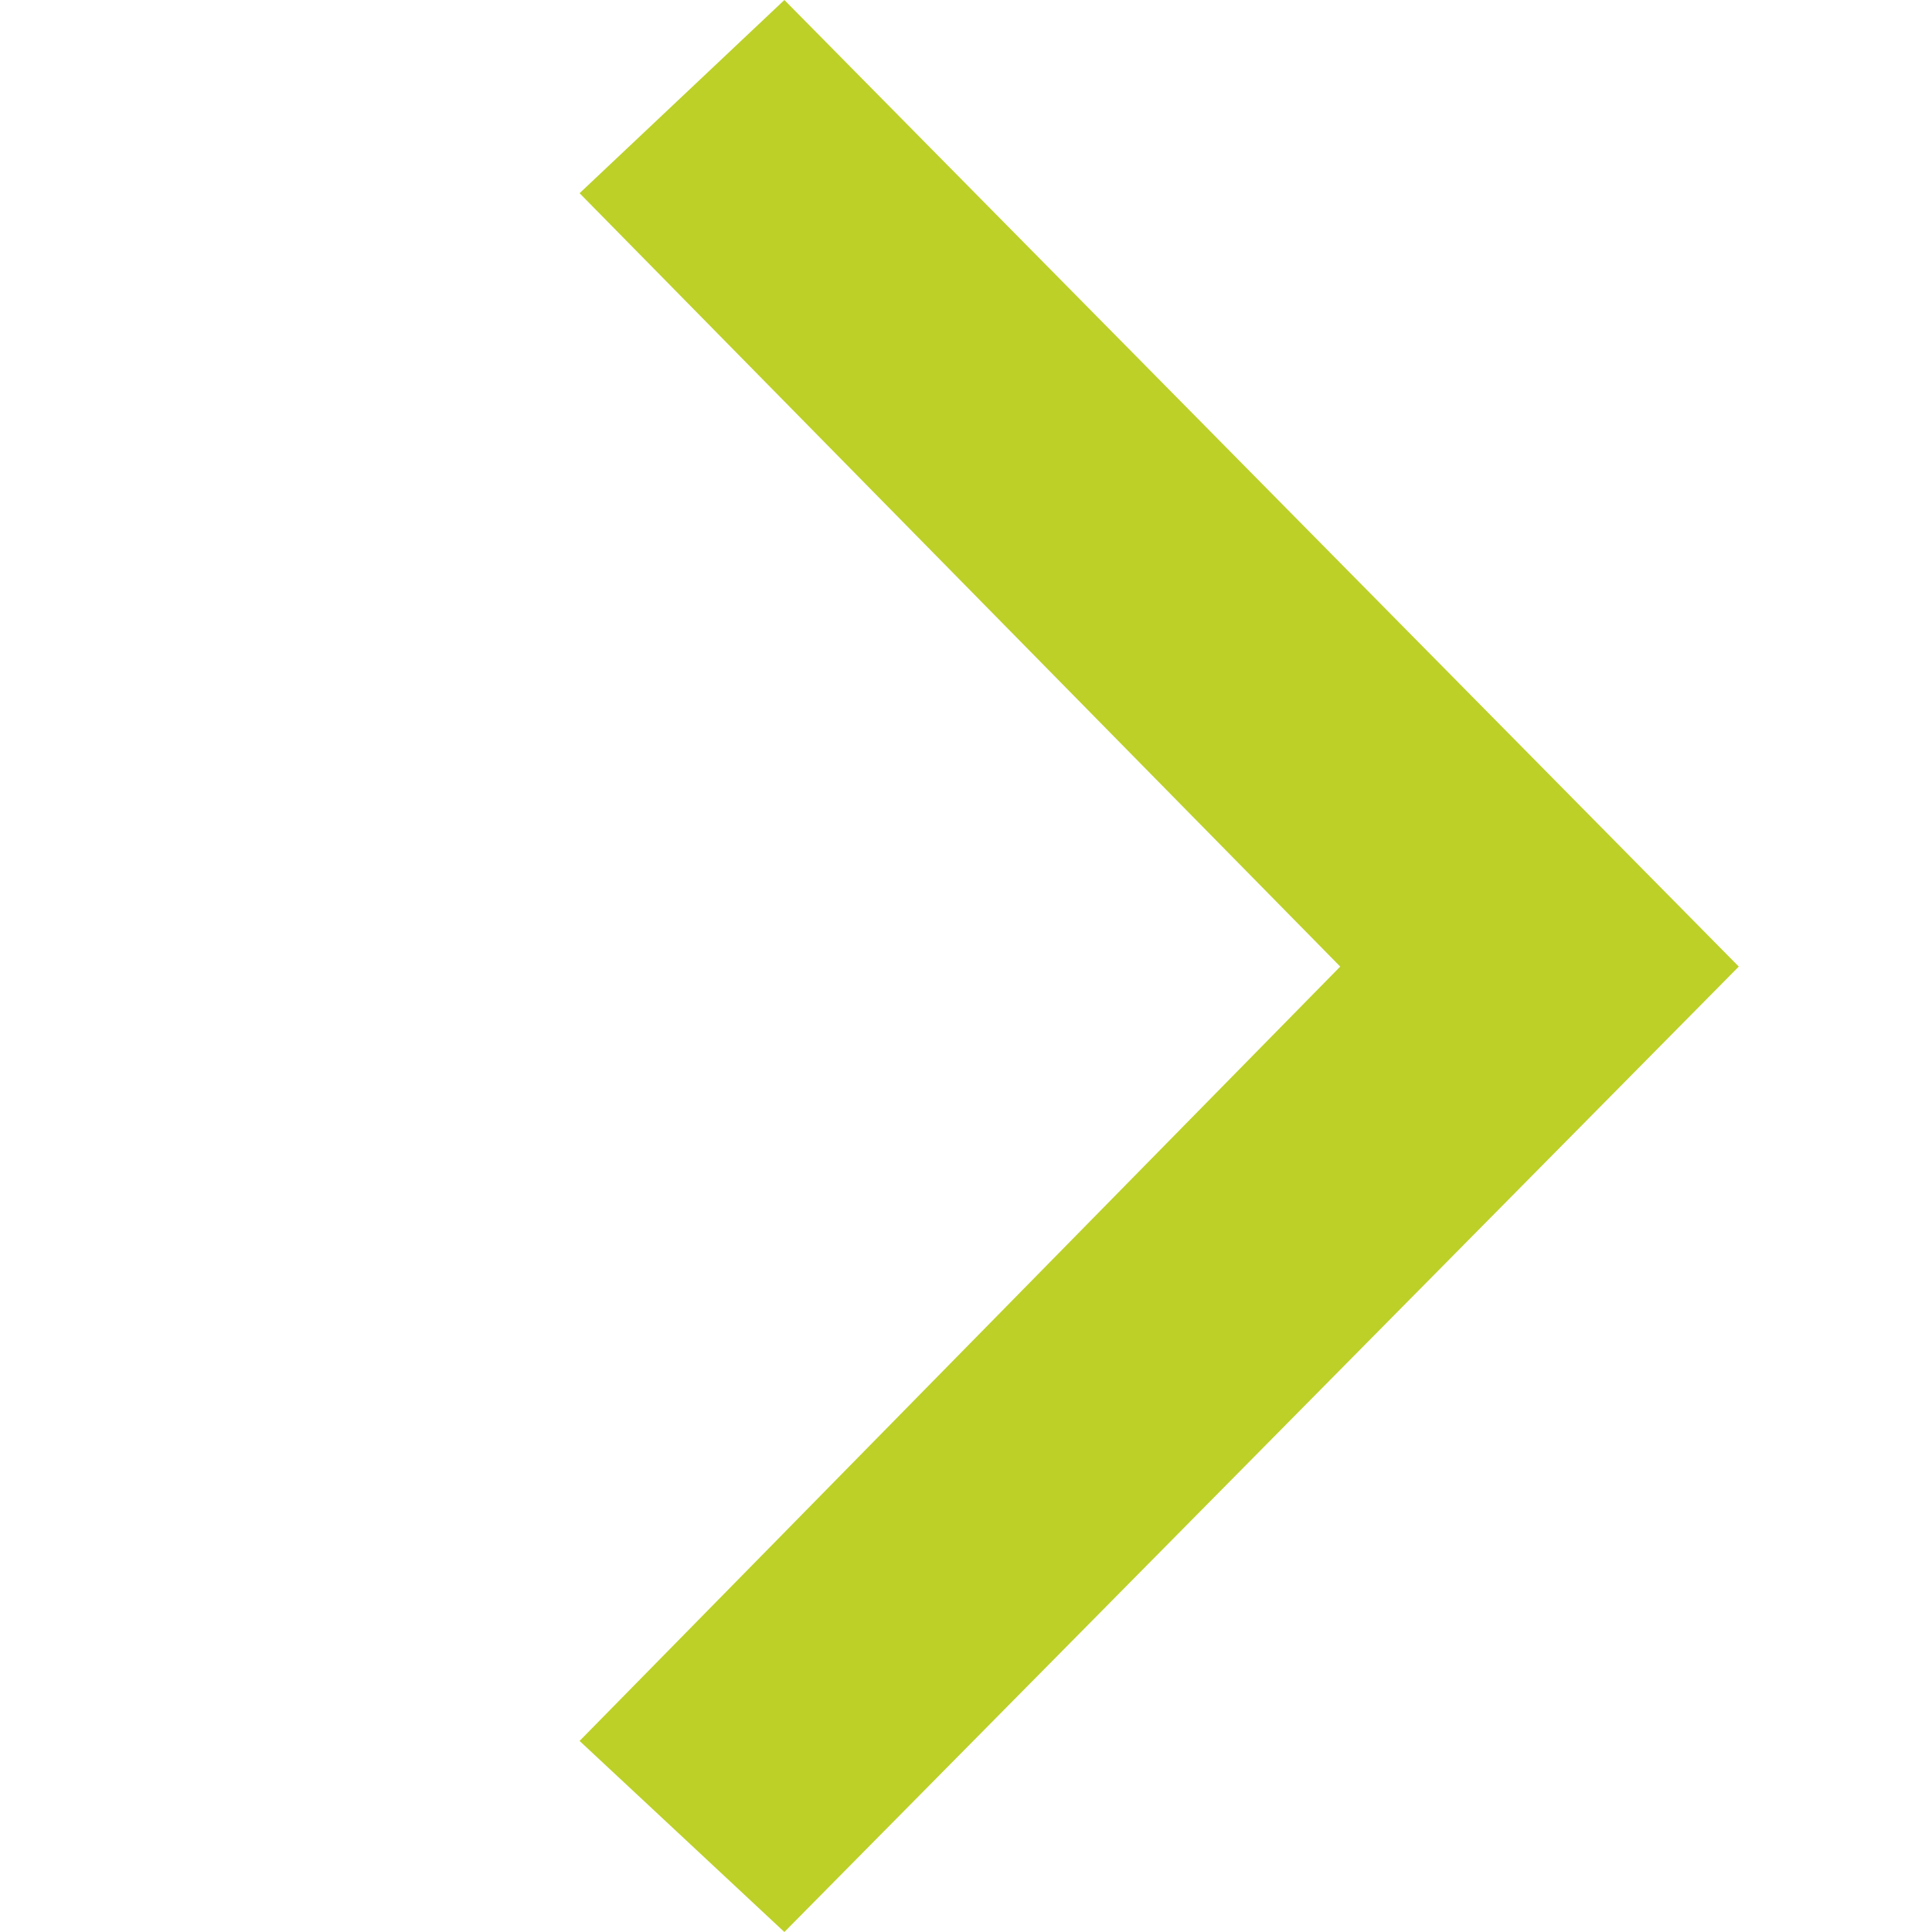 <?xml version="1.0" encoding="UTF-8"?>
<svg width="10px" height="10px" viewBox="0 0 10 10" version="1.1" xmlns="http://www.w3.org/2000/svg" xmlns:xlink="http://www.w3.org/1999/xlink">
    <!-- Generator: Sketch 51 (57462) - http://www.bohemiancoding.com/sketch -->
    <title>right-mini-icon-color-5</title>
    <desc>Created with Sketch.</desc>
    <defs></defs>
    <g id="right-mini-icon" stroke="none" stroke-width="1" fill="none" fill-rule="evenodd">
        <polygon id="icon" fill="#BCD028" points="4.06 0 3 1 6.937 5.003 3 9.011 4.06 10 9 5.003"></polygon>
    </g>
</svg>